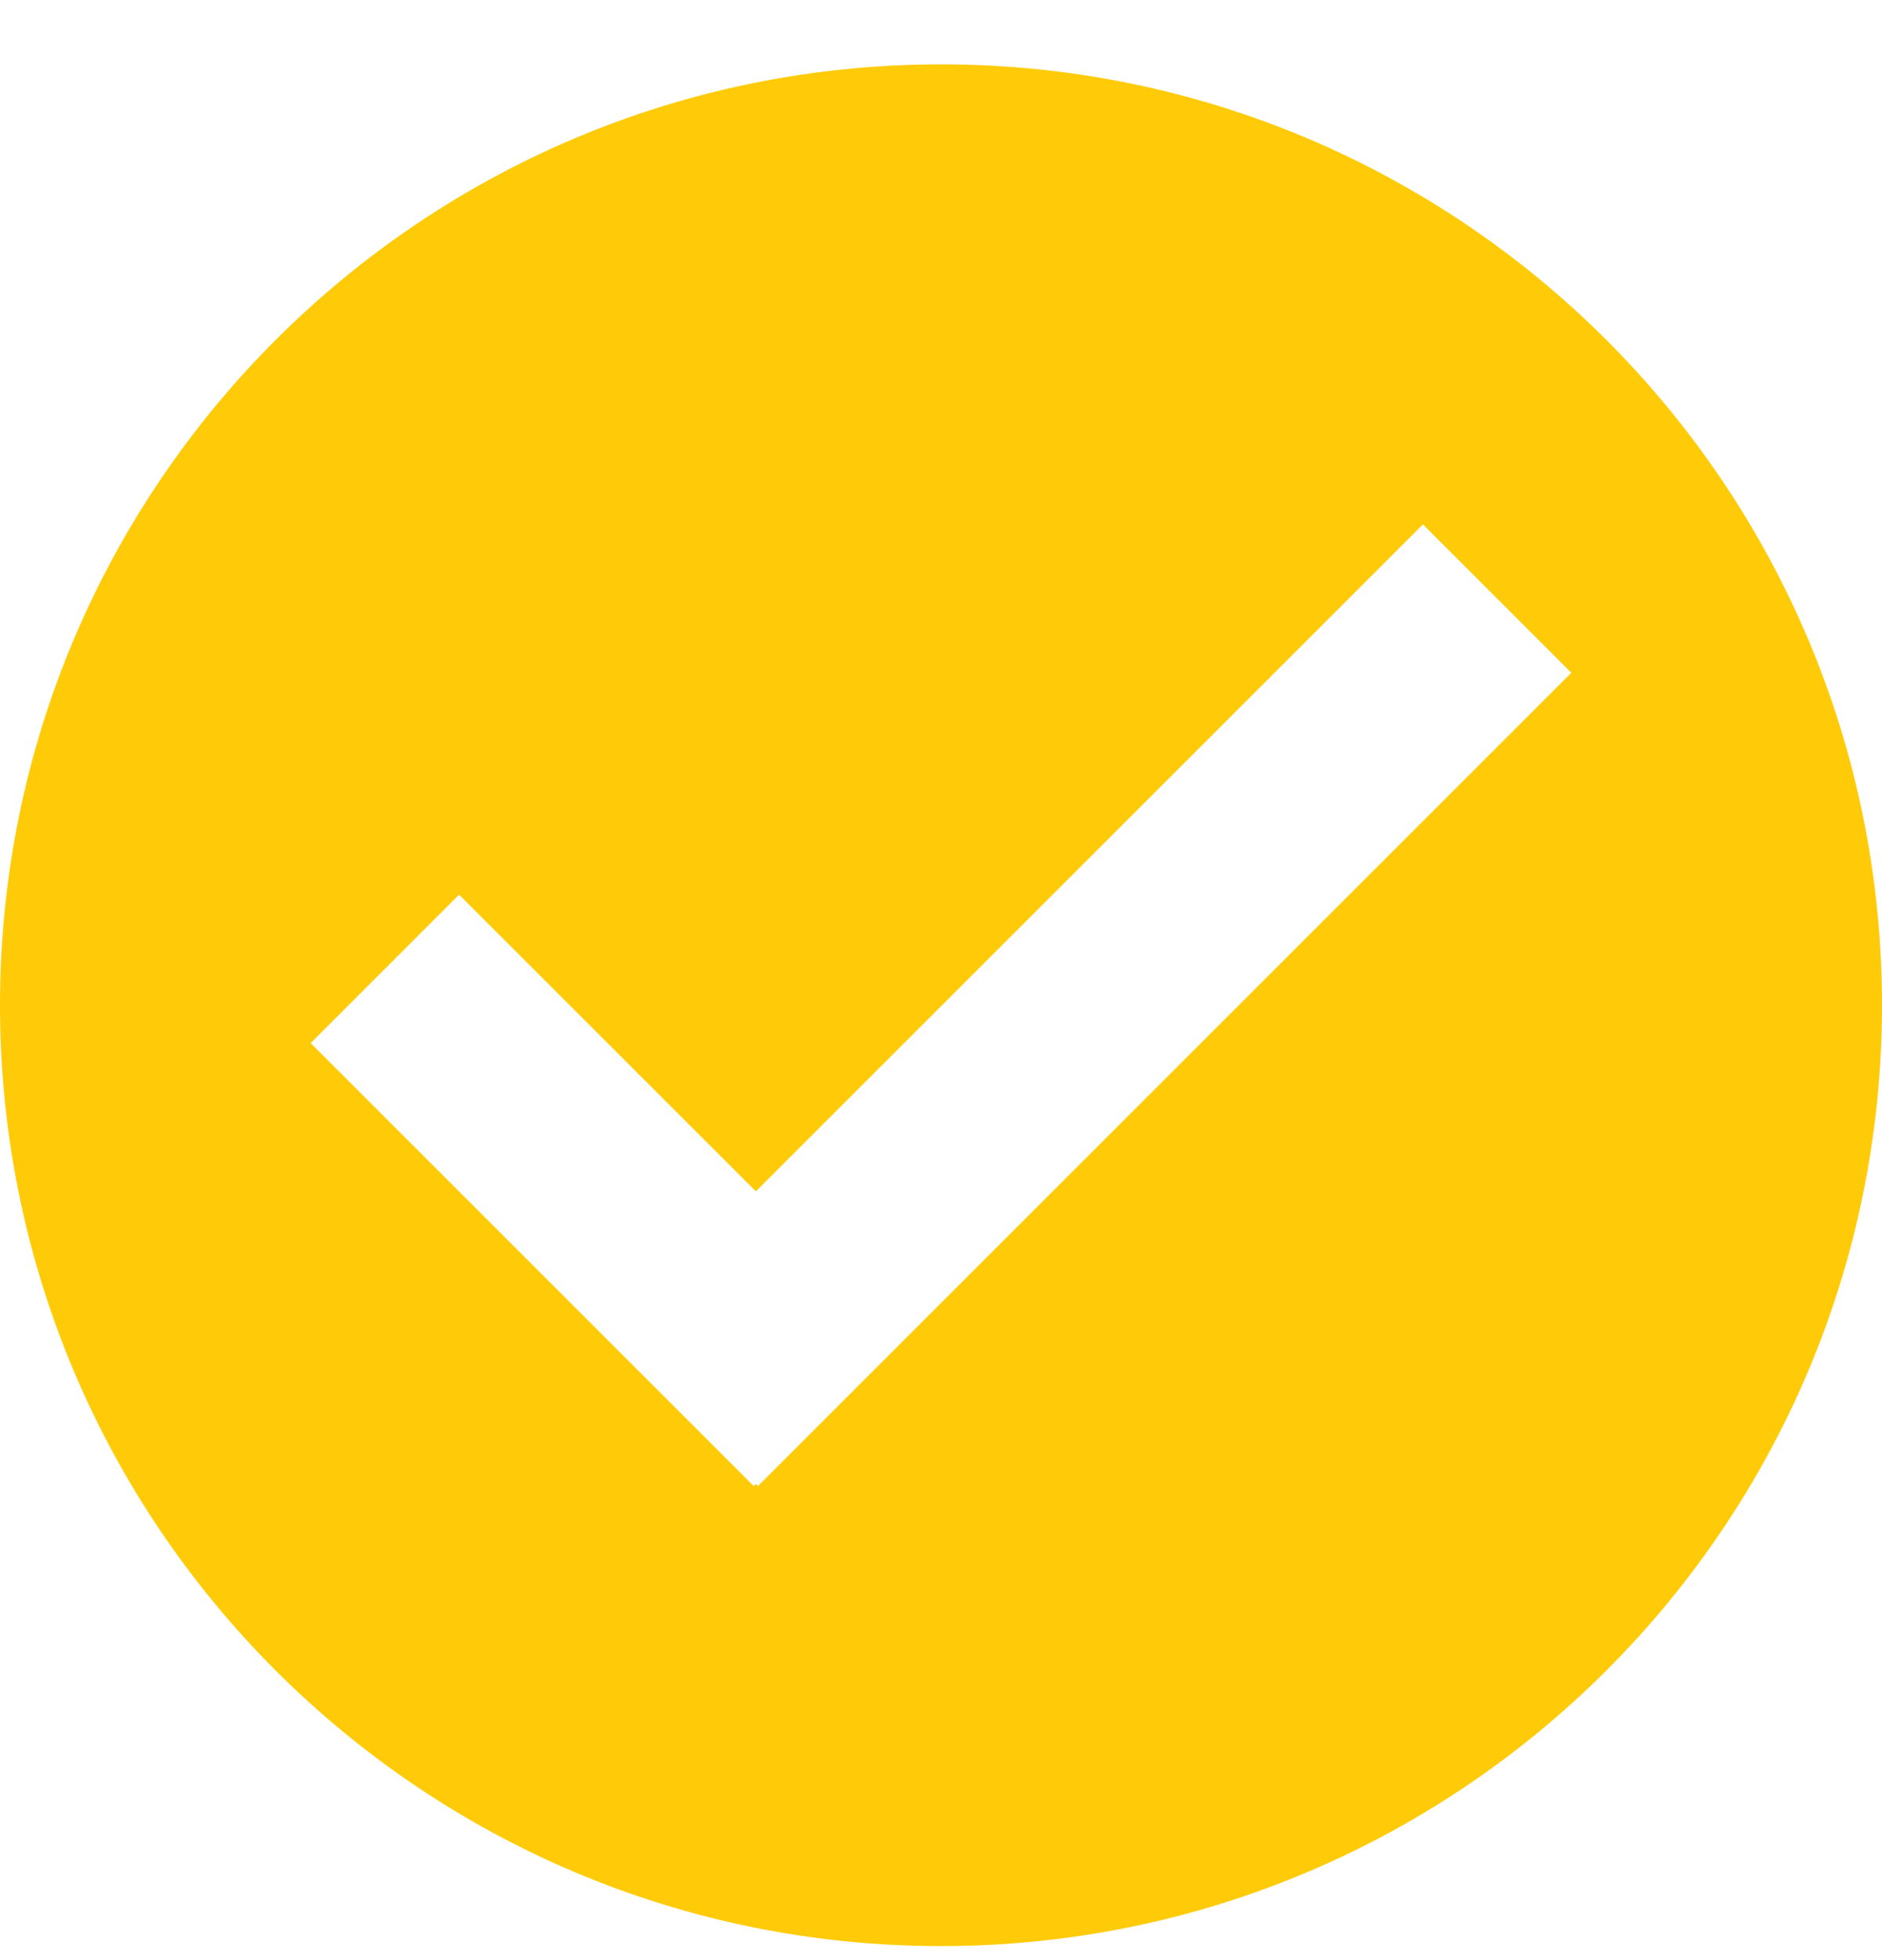 <?xml version="1.0" encoding="UTF-8"?>
<svg width="24px" height="25px" viewBox="0 0 24 25" version="1.1" xmlns="http://www.w3.org/2000/svg" xmlns:xlink="http://www.w3.org/1999/xlink">
    <title>finish</title>
    <g id="页面-1" stroke="none" stroke-width="1" fill="none" fill-rule="evenodd">
        <g id="商务咨询表单页备份" transform="translate(-360, -584)" fill="#FFCB09" fill-rule="nonzero">
            <g id="编组-23">
                <g id="编组-17" transform="translate(360, 31.977)">
                    <g id="编组-29" transform="translate(0, 67.951)">
                        <g id="编组-27" transform="translate(0, 415.936)">
                            <g id="编组-26" transform="translate(0, 60.957)">
                                <g id="编组-6" transform="translate(0, 8)">
                                    <path d="M12,0 C5.373,0 0,5.373 0,12 C0,18.627 5.373,24 12,24 C18.628,24 24,18.627 24,12 C24,5.373 18.628,0 12,0 L12,0 Z M9.665,18.133 L9.639,18.106 L9.612,18.133 L3.962,12.483 L5.854,10.59 L9.639,14.374 L18.146,5.867 L20.038,7.76 L9.665,18.133 L9.665,18.133 Z" id="形状"></path>
                                </g>
                            </g>
                        </g>
                    </g>
                </g>
            </g>
        </g>
    </g>
</svg>